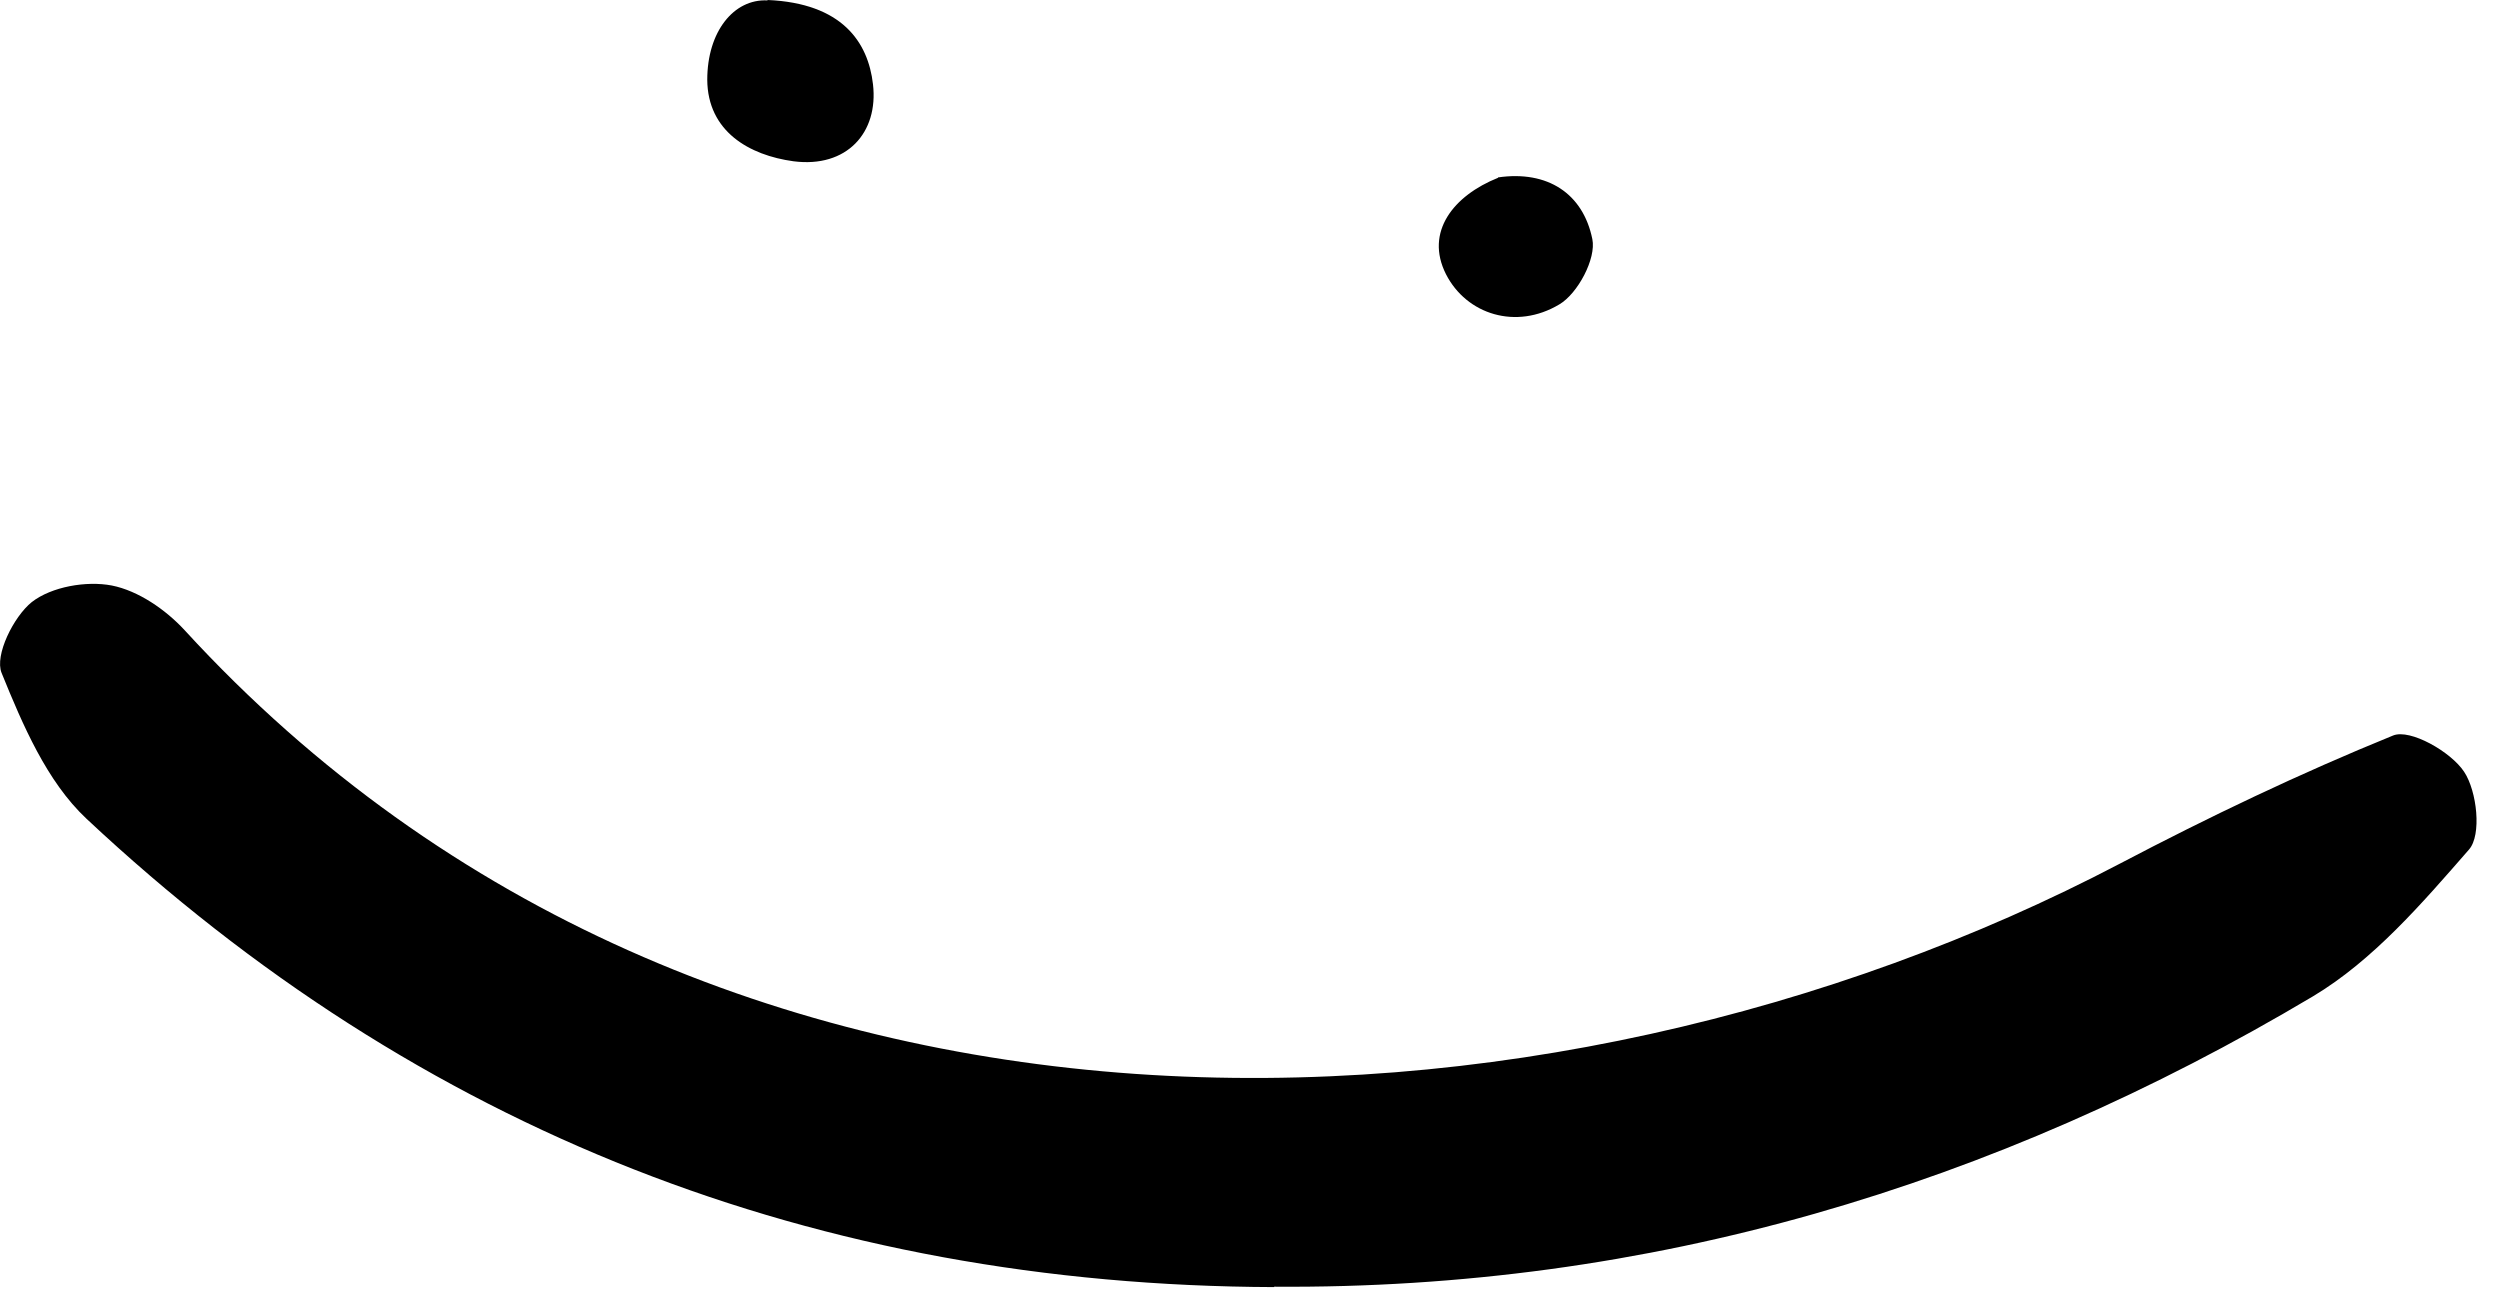 <svg xmlns="http://www.w3.org/2000/svg" fill="none" viewBox="0 0 62 32" height="32" width="62">
<g clip-path="url(#clip0_1091_4127)" id="Layer_1">
<path fill="black" d="M31.6 31.92C20.27 31.88 10.41 28.05 2.14 20.3C1.16 19.38 0.56 17.97 0.04 16.69C-0.14 16.25 0.34 15.29 0.79 14.93C1.28 14.55 2.14 14.4 2.77 14.52C3.43 14.65 4.11 15.12 4.58 15.63C17.6 29.83 38.42 28.84 52.57 21.42C54.78 20.26 57.04 19.18 59.35 18.24C59.77 18.07 60.78 18.64 61.11 19.14C61.43 19.62 61.55 20.71 61.23 21.07C60.07 22.4 58.85 23.82 57.36 24.71C49.45 29.42 40.89 31.98 31.6 31.91V31.92Z" id="Vector"></path>
<path fill="black" d="M19.04 0C20.88 0.08 21.53 1.04 21.65 2.09C21.79 3.29 21 4.17 19.68 4C18.58 3.85 17.55 3.26 17.54 1.98C17.54 0.78 18.2 -0.03 19.03 0.01L19.04 0Z" id="Vector_2"></path>
<path fill="black" d="M37.15 4.4C38.38 4.22 39.26 4.8 39.49 5.93C39.59 6.41 39.13 7.28 38.67 7.55C37.6 8.19 36.37 7.8 35.86 6.8C35.33 5.75 36.05 4.85 37.15 4.41V4.4Z" id="Vector_3"></path>
</g>
<defs>
<clipPath id="clip0_1091_4127">
<rect fill="white" height="31.92" width="61.42"></rect>
</clipPath>
</defs>
</svg>
